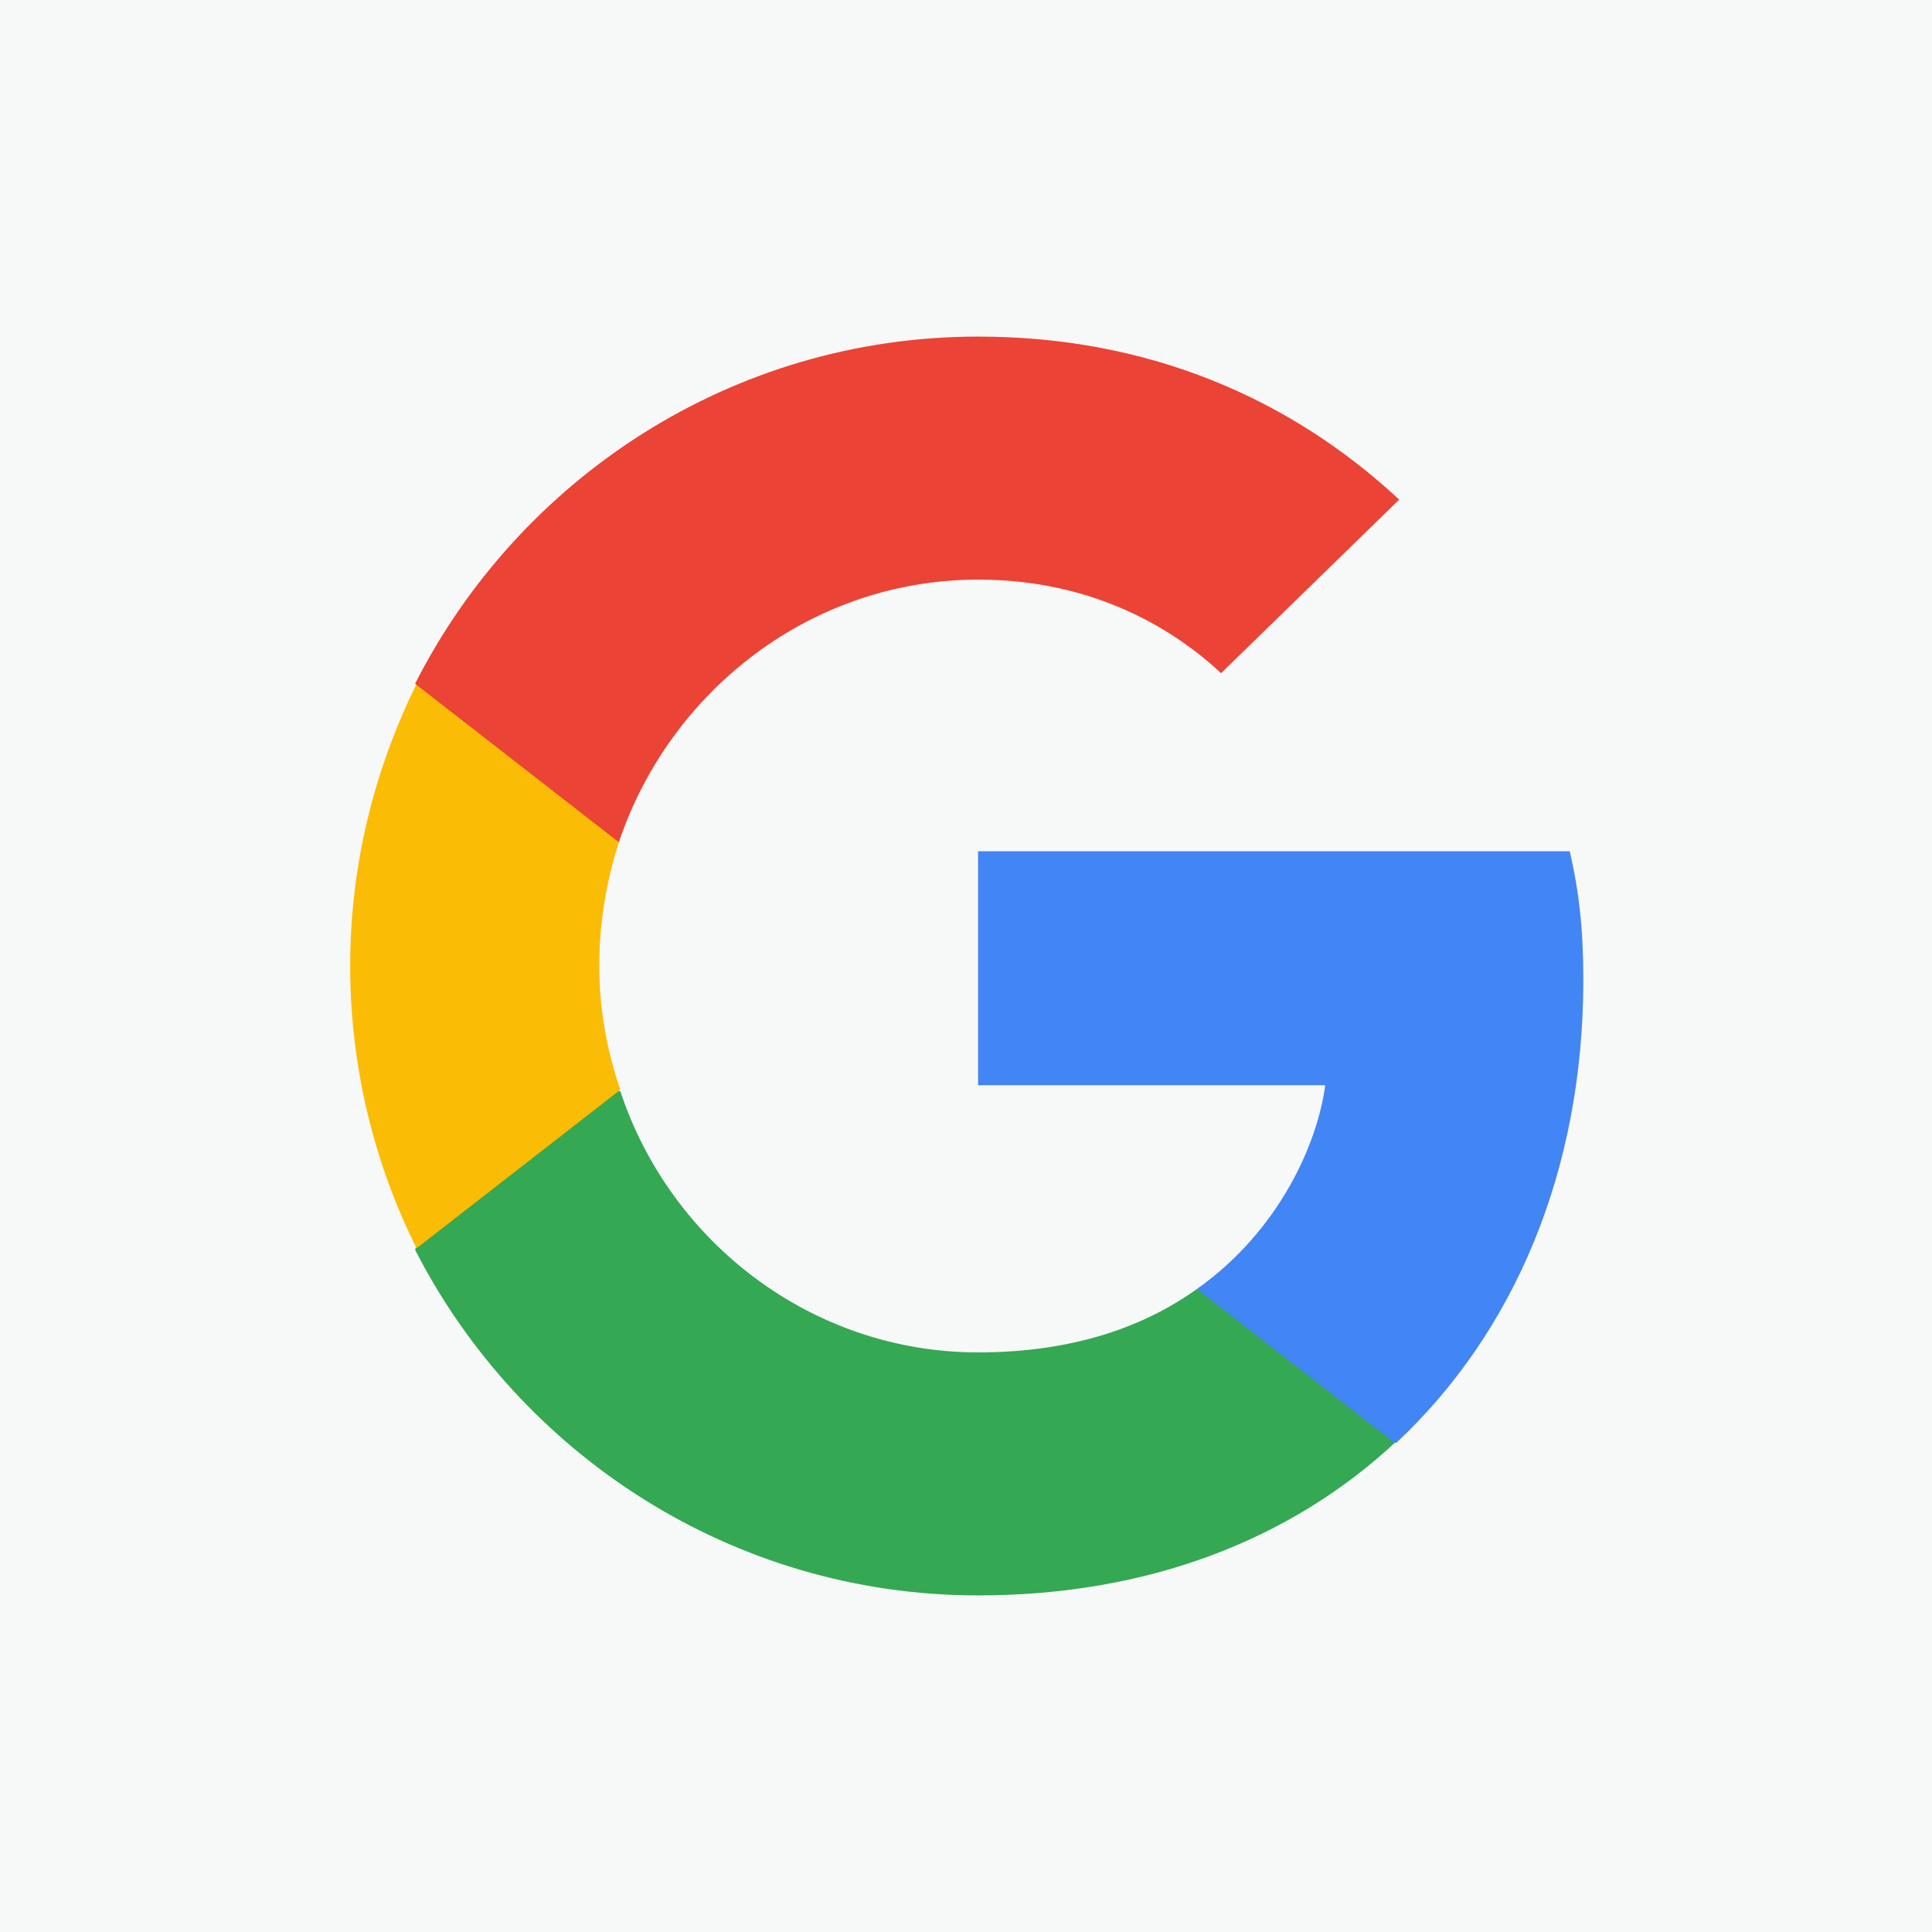 <?xml version="1.0" encoding="UTF-8"?>
<svg xmlns="http://www.w3.org/2000/svg" xmlns:xlink="http://www.w3.org/1999/xlink" version="1.1" id="Layer_1" x="0px" y="0px" viewBox="0 0 128 128" style="enable-background:new 0 0 128 128;" xml:space="preserve" width="128" height="128">
<style type="text/css">
	.st0{fill:#F7F8F8;}
	.st1{fill:#4285F4;}
	.st2{fill:#34A853;}
	.st3{fill:#FBBC05;}
	.st4{fill:#EB4335;}
</style>
<rect class="st0" width="128" height="128"></rect>
<g>
	<path class="st1" d="M104.9,64.9c0-3.4-0.3-5.9-0.9-8.5H64.8v15.5h23c-0.5,3.8-3,9.6-8.5,13.5l-0.1,0.5l12.4,9.6l0.9,0.1   C100.3,88.3,104.9,77.6,104.9,64.9"></path>
	<path class="st2" d="M64.8,105.7c11.3,0,20.7-3.7,27.6-10.1L79.3,85.4c-3.5,2.5-8.2,4.2-14.5,4.2c-11,0-20.4-7.3-23.7-17.3l-0.5,0   l-12.9,10l-0.2,0.5C34.4,96.3,48.5,105.7,64.8,105.7"></path>
	<path class="st3" d="M41.1,72.2c-0.9-2.6-1.4-5.4-1.4-8.2c0-2.9,0.5-5.7,1.3-8.2l0-0.6L28,45.1l-0.4,0.2c-2.8,5.7-4.4,12-4.4,18.7   s1.6,13.1,4.4,18.7L41.1,72.2"></path>
	<path class="st4" d="M64.8,38.4c7.8,0,13.1,3.4,16.1,6.2l11.8-11.5c-7.2-6.7-16.6-10.8-27.9-10.8c-16.3,0-30.4,9.4-37.3,23   l13.5,10.5C44.4,45.7,53.8,38.4,64.8,38.4"></path>
</g>
</svg>
